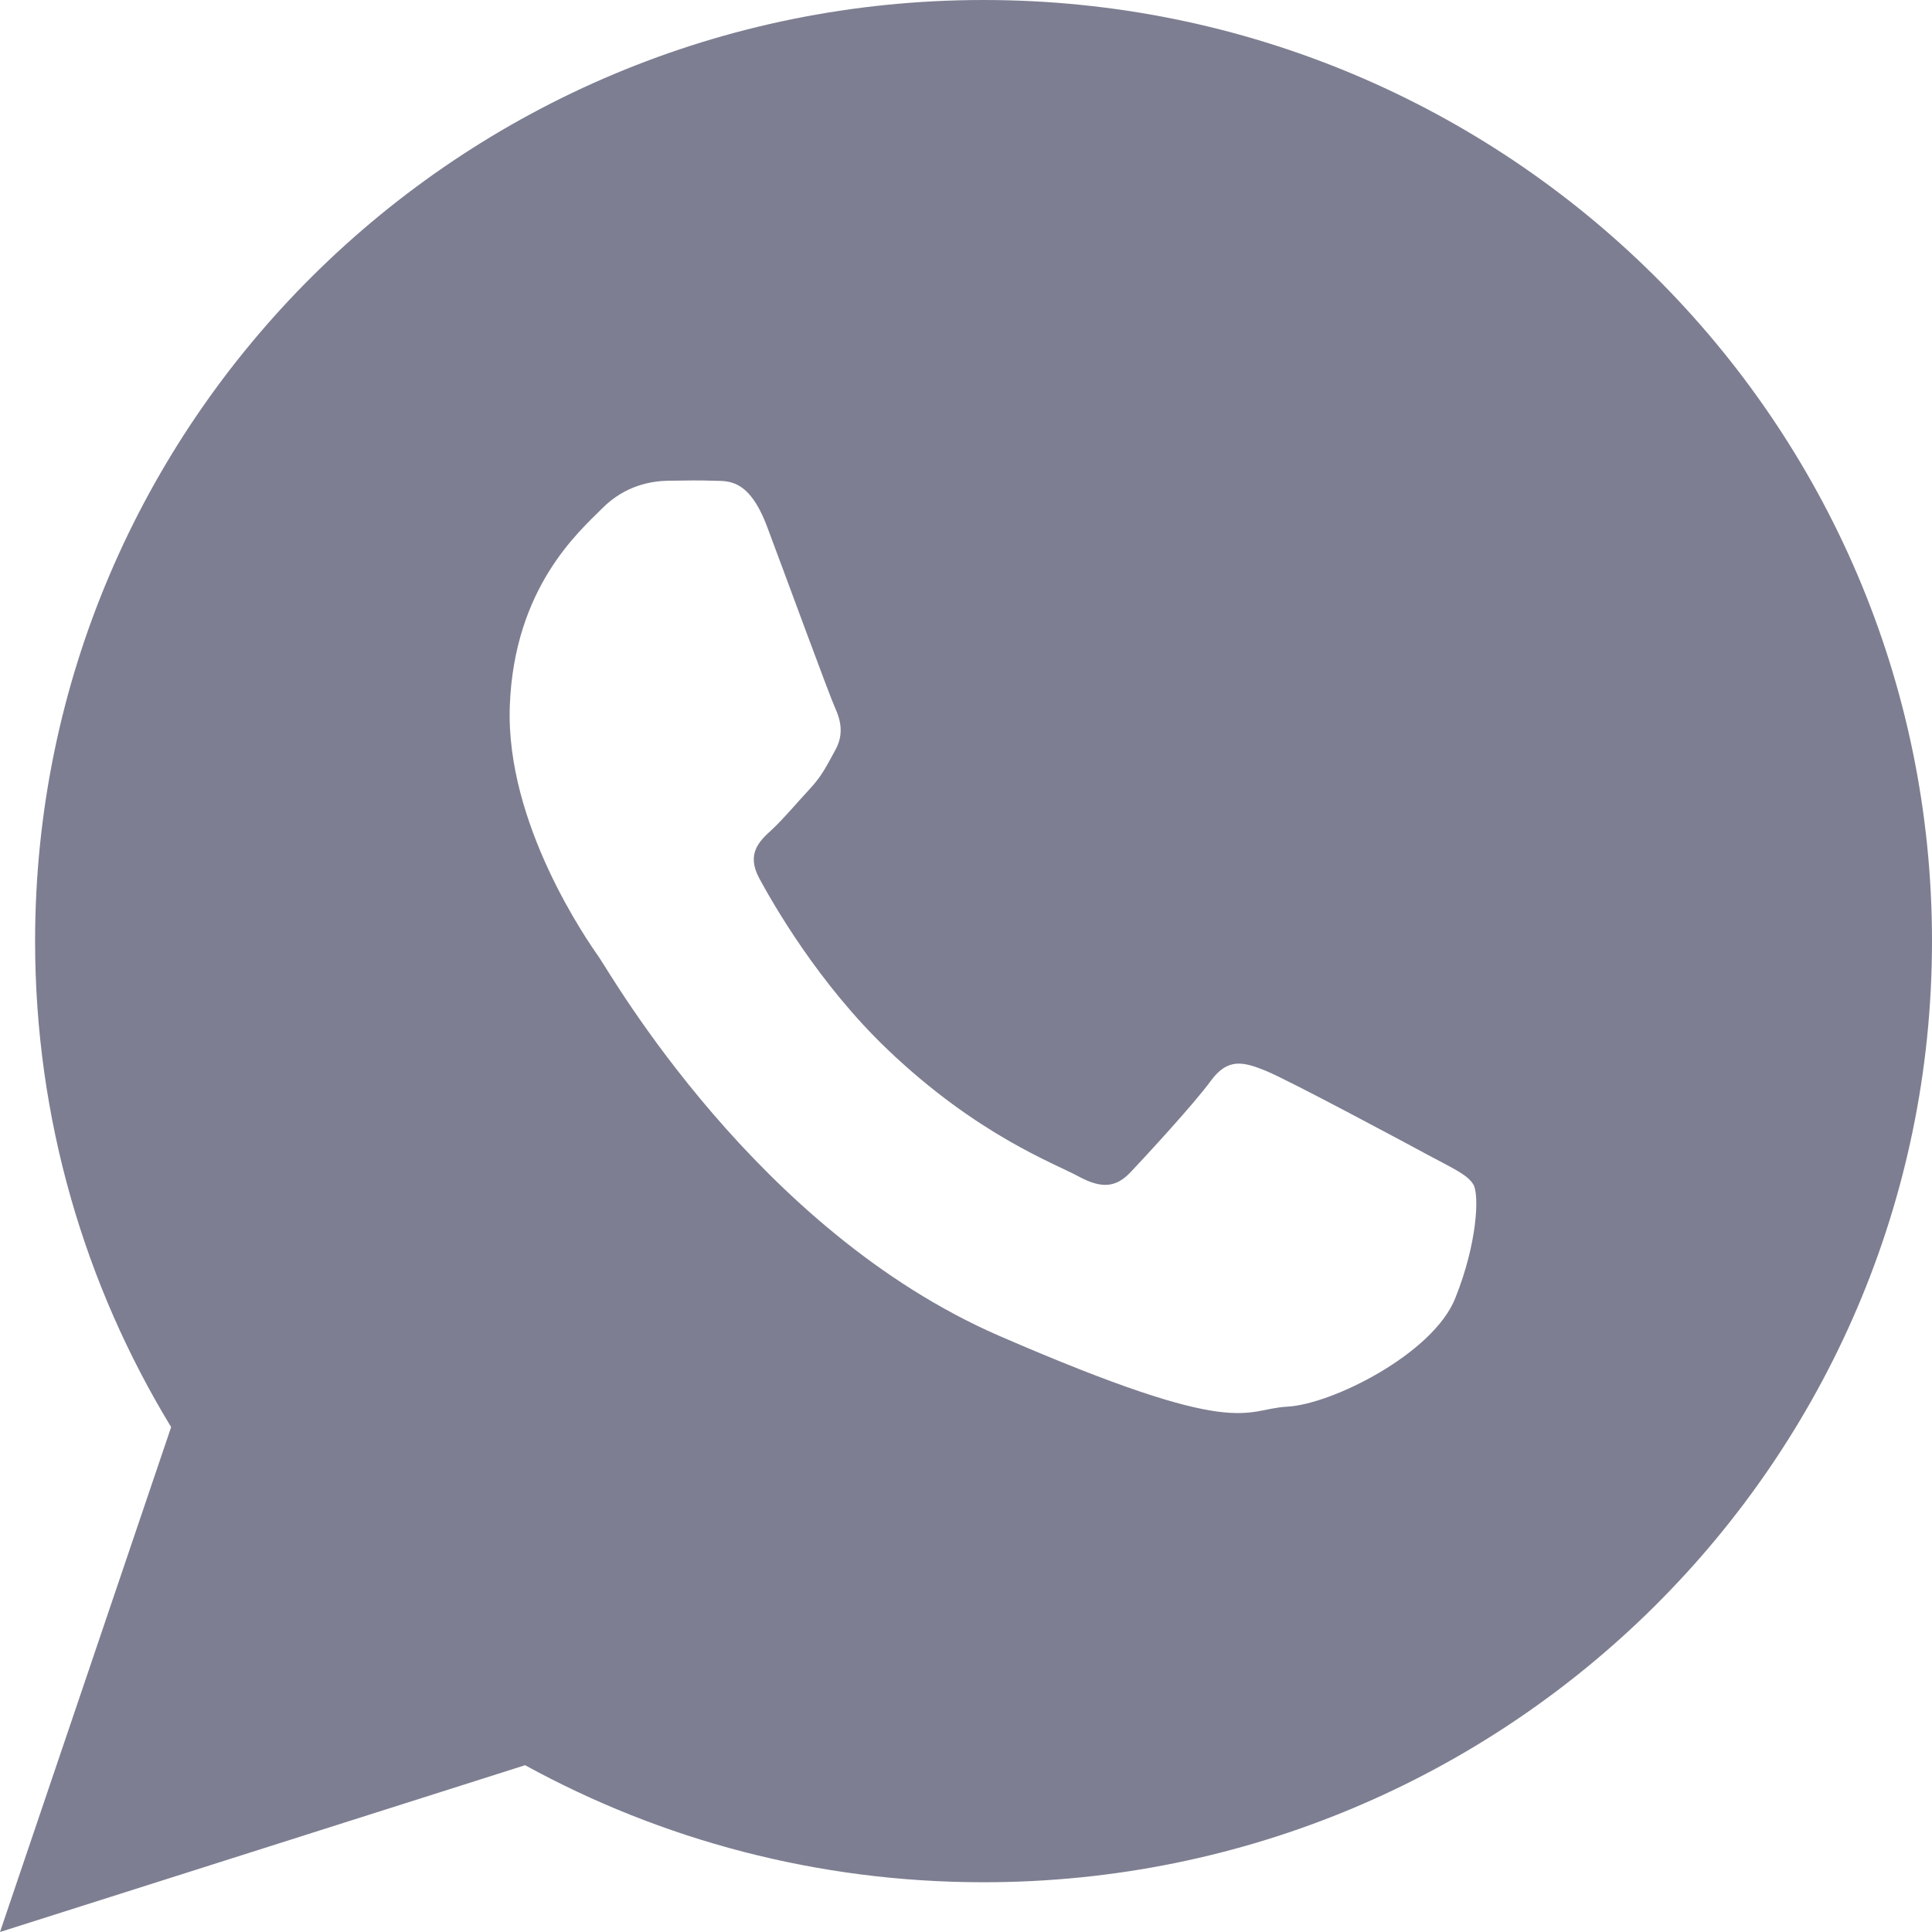 <svg width="24" height="24" viewBox="0 0 24 24" fill="none" xmlns="http://www.w3.org/2000/svg">
<path d="M12.218 0C5.711 0 0.436 5.234 0.436 11.691C0.436 13.9 1.054 15.966 2.126 17.728L6.10352e-05 24L6.523 21.928C8.211 22.854 10.152 23.382 12.218 23.382C18.725 23.382 24 18.147 24 11.691C24 5.234 18.725 0 12.218 0ZM18.076 16.131C17.799 16.818 16.546 17.445 15.992 17.474C15.44 17.503 15.424 17.902 12.412 16.594C9.4 15.285 7.588 12.102 7.445 11.897C7.302 11.693 6.278 10.234 6.333 8.766C6.389 7.297 7.193 6.604 7.48 6.316C7.766 6.027 8.095 5.976 8.296 5.972C8.533 5.969 8.687 5.965 8.862 5.972C9.038 5.978 9.301 5.935 9.529 6.542C9.757 7.148 10.303 8.639 10.373 8.791C10.442 8.943 10.486 9.119 10.378 9.315C10.27 9.51 10.215 9.633 10.059 9.801C9.902 9.97 9.728 10.178 9.588 10.307C9.431 10.45 9.268 10.606 9.432 10.911C9.597 11.216 10.164 12.216 11.028 13.04C12.138 14.099 13.095 14.45 13.39 14.61C13.686 14.771 13.862 14.753 14.045 14.561C14.227 14.368 14.829 13.717 15.041 13.427C15.253 13.135 15.452 13.192 15.724 13.302C15.996 13.412 17.447 14.189 17.742 14.349C18.037 14.509 18.235 14.592 18.305 14.719C18.376 14.846 18.353 15.444 18.076 16.131V16.131Z" fill="#7D7E91"/>
</svg>
